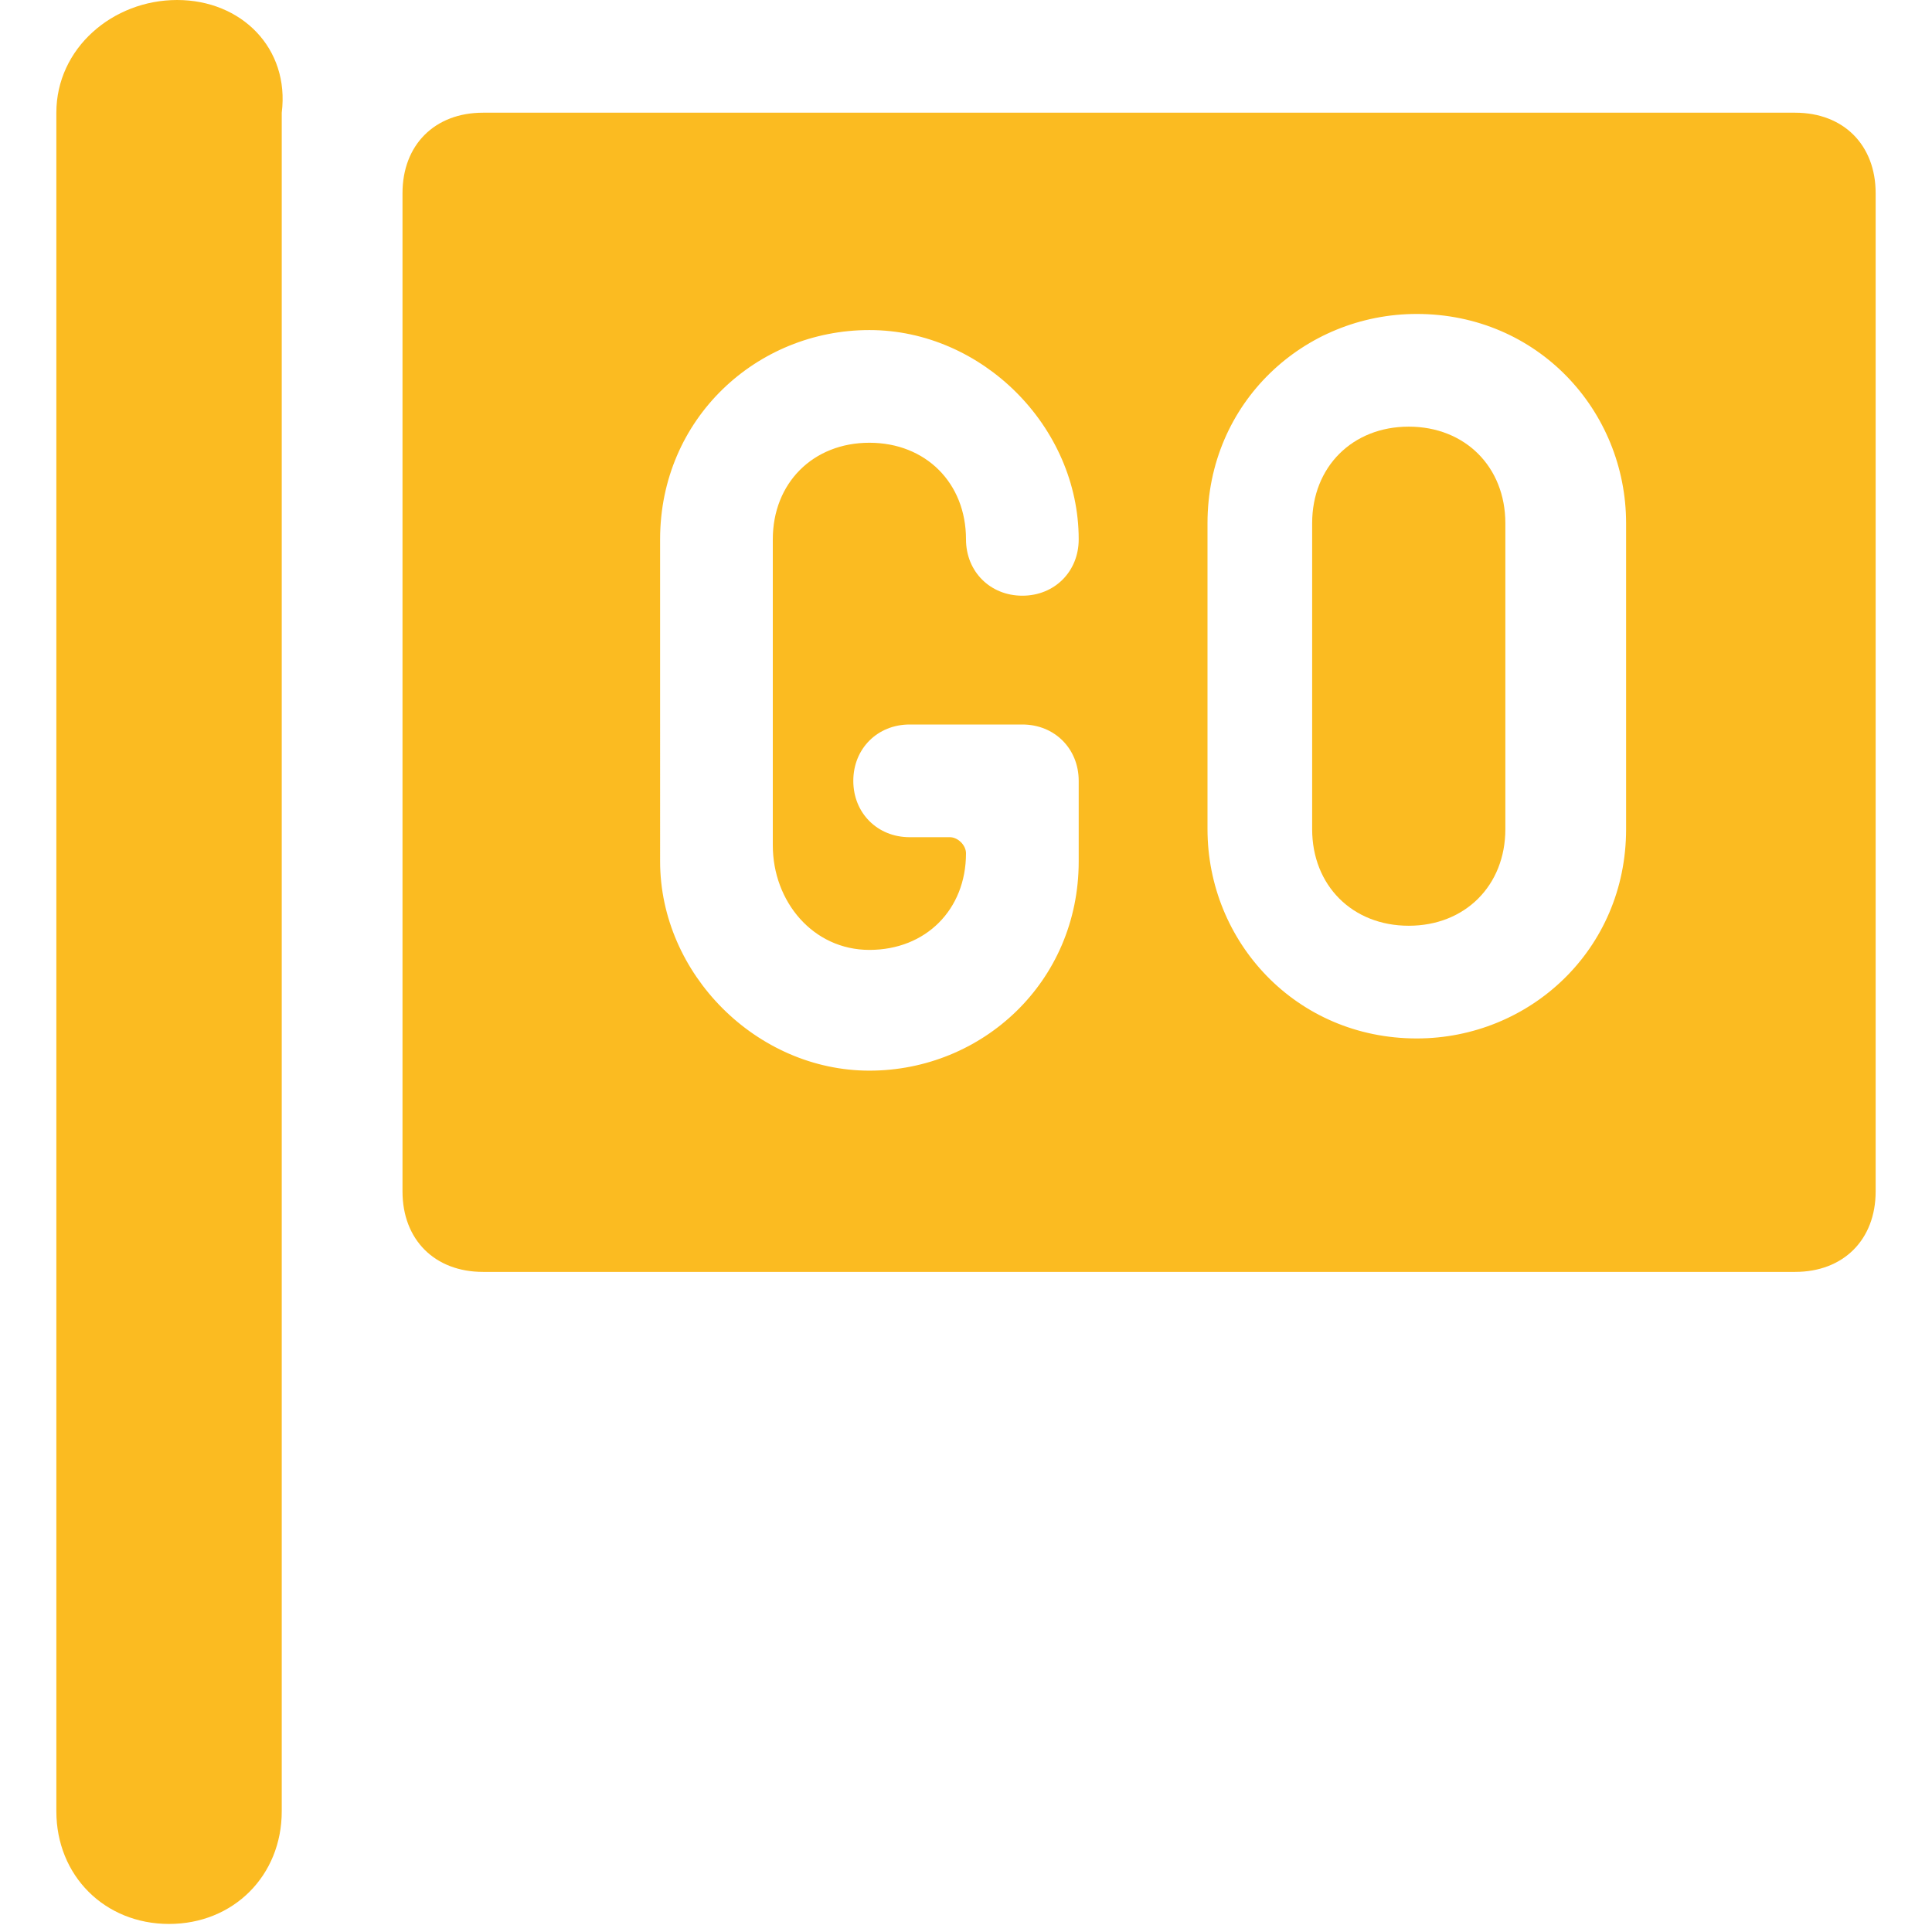 <?xml version="1.0" encoding="utf-8"?>
<!-- Generator: Adobe Illustrator 27.0.0, SVG Export Plug-In . SVG Version: 6.00 Build 0)  -->
<svg version="1.1" id="Ebene_1" xmlns="http://www.w3.org/2000/svg" xmlns:xlink="http://www.w3.org/1999/xlink" x="0px" y="0px"
	 viewBox="0 0 24 24" style="enable-background:new 0 0 24 24;" xml:space="preserve">
<style type="text/css">
	.st0{fill:#FBBB21;}
</style>
<g>
	<path class="st0" d="M17.5,5.3c-0.7,0-1.2,0.5-1.2,1.2c0,0,0,0,0,0v3.8c0,0.7,0.5,1.2,1.2,1.2c0.7,0,1.2-0.5,1.2-1.2c0,0,0,0,0,0
		V6.5C18.7,5.8,18.2,5.3,17.5,5.3z"/>
	<path class="st0" d="M6,1.4c-0.6,0-1,0.4-1,1v12.4c0,0.6,0.4,1,1,1h16.3c0.6,0,1-0.4,1-1V2.4c0-0.6-0.4-1-1-1L6,1.4z M10.8,11.8
		c0.7,0,1.2-0.5,1.2-1.2c0-0.1-0.1-0.2-0.2-0.2h-0.5c-0.4,0-0.7-0.3-0.7-0.7c0-0.4,0.3-0.7,0.7-0.7h1.4c0.4,0,0.7,0.3,0.7,0.7
		c0,0,0,0,0,0v1c0,1.5-1.2,2.6-2.6,2.6s-2.6-1.2-2.6-2.6c0,0,0,0,0,0V6.7c0-1.5,1.2-2.6,2.6-2.6s2.6,1.2,2.6,2.6
		c0,0.4-0.3,0.7-0.7,0.7S12,7.1,12,6.7c0-0.7-0.5-1.2-1.2-1.2c-0.7,0-1.2,0.5-1.2,1.2c0,0,0,0,0,0v3.8C9.6,11.2,10.1,11.8,10.8,11.8
		z M20.2,10.3c0,1.5-1.2,2.6-2.6,2.6c-1.5,0-2.6-1.2-2.6-2.6l0,0V6.5c0-1.5,1.2-2.6,2.6-2.6c1.5,0,2.6,1.2,2.6,2.6V10.3z"/>
	<path class="st0" d="M2.2,0C1.4,0,0.7,0.6,0.7,1.4c0,0,0,0,0,0v21.1c0,0.8,0.6,1.4,1.4,1.4s1.4-0.6,1.4-1.4V1.4C3.6,0.6,3,0,2.2,0
		C2.2,0,2.2,0,2.2,0z"/>
</g>
</svg>

